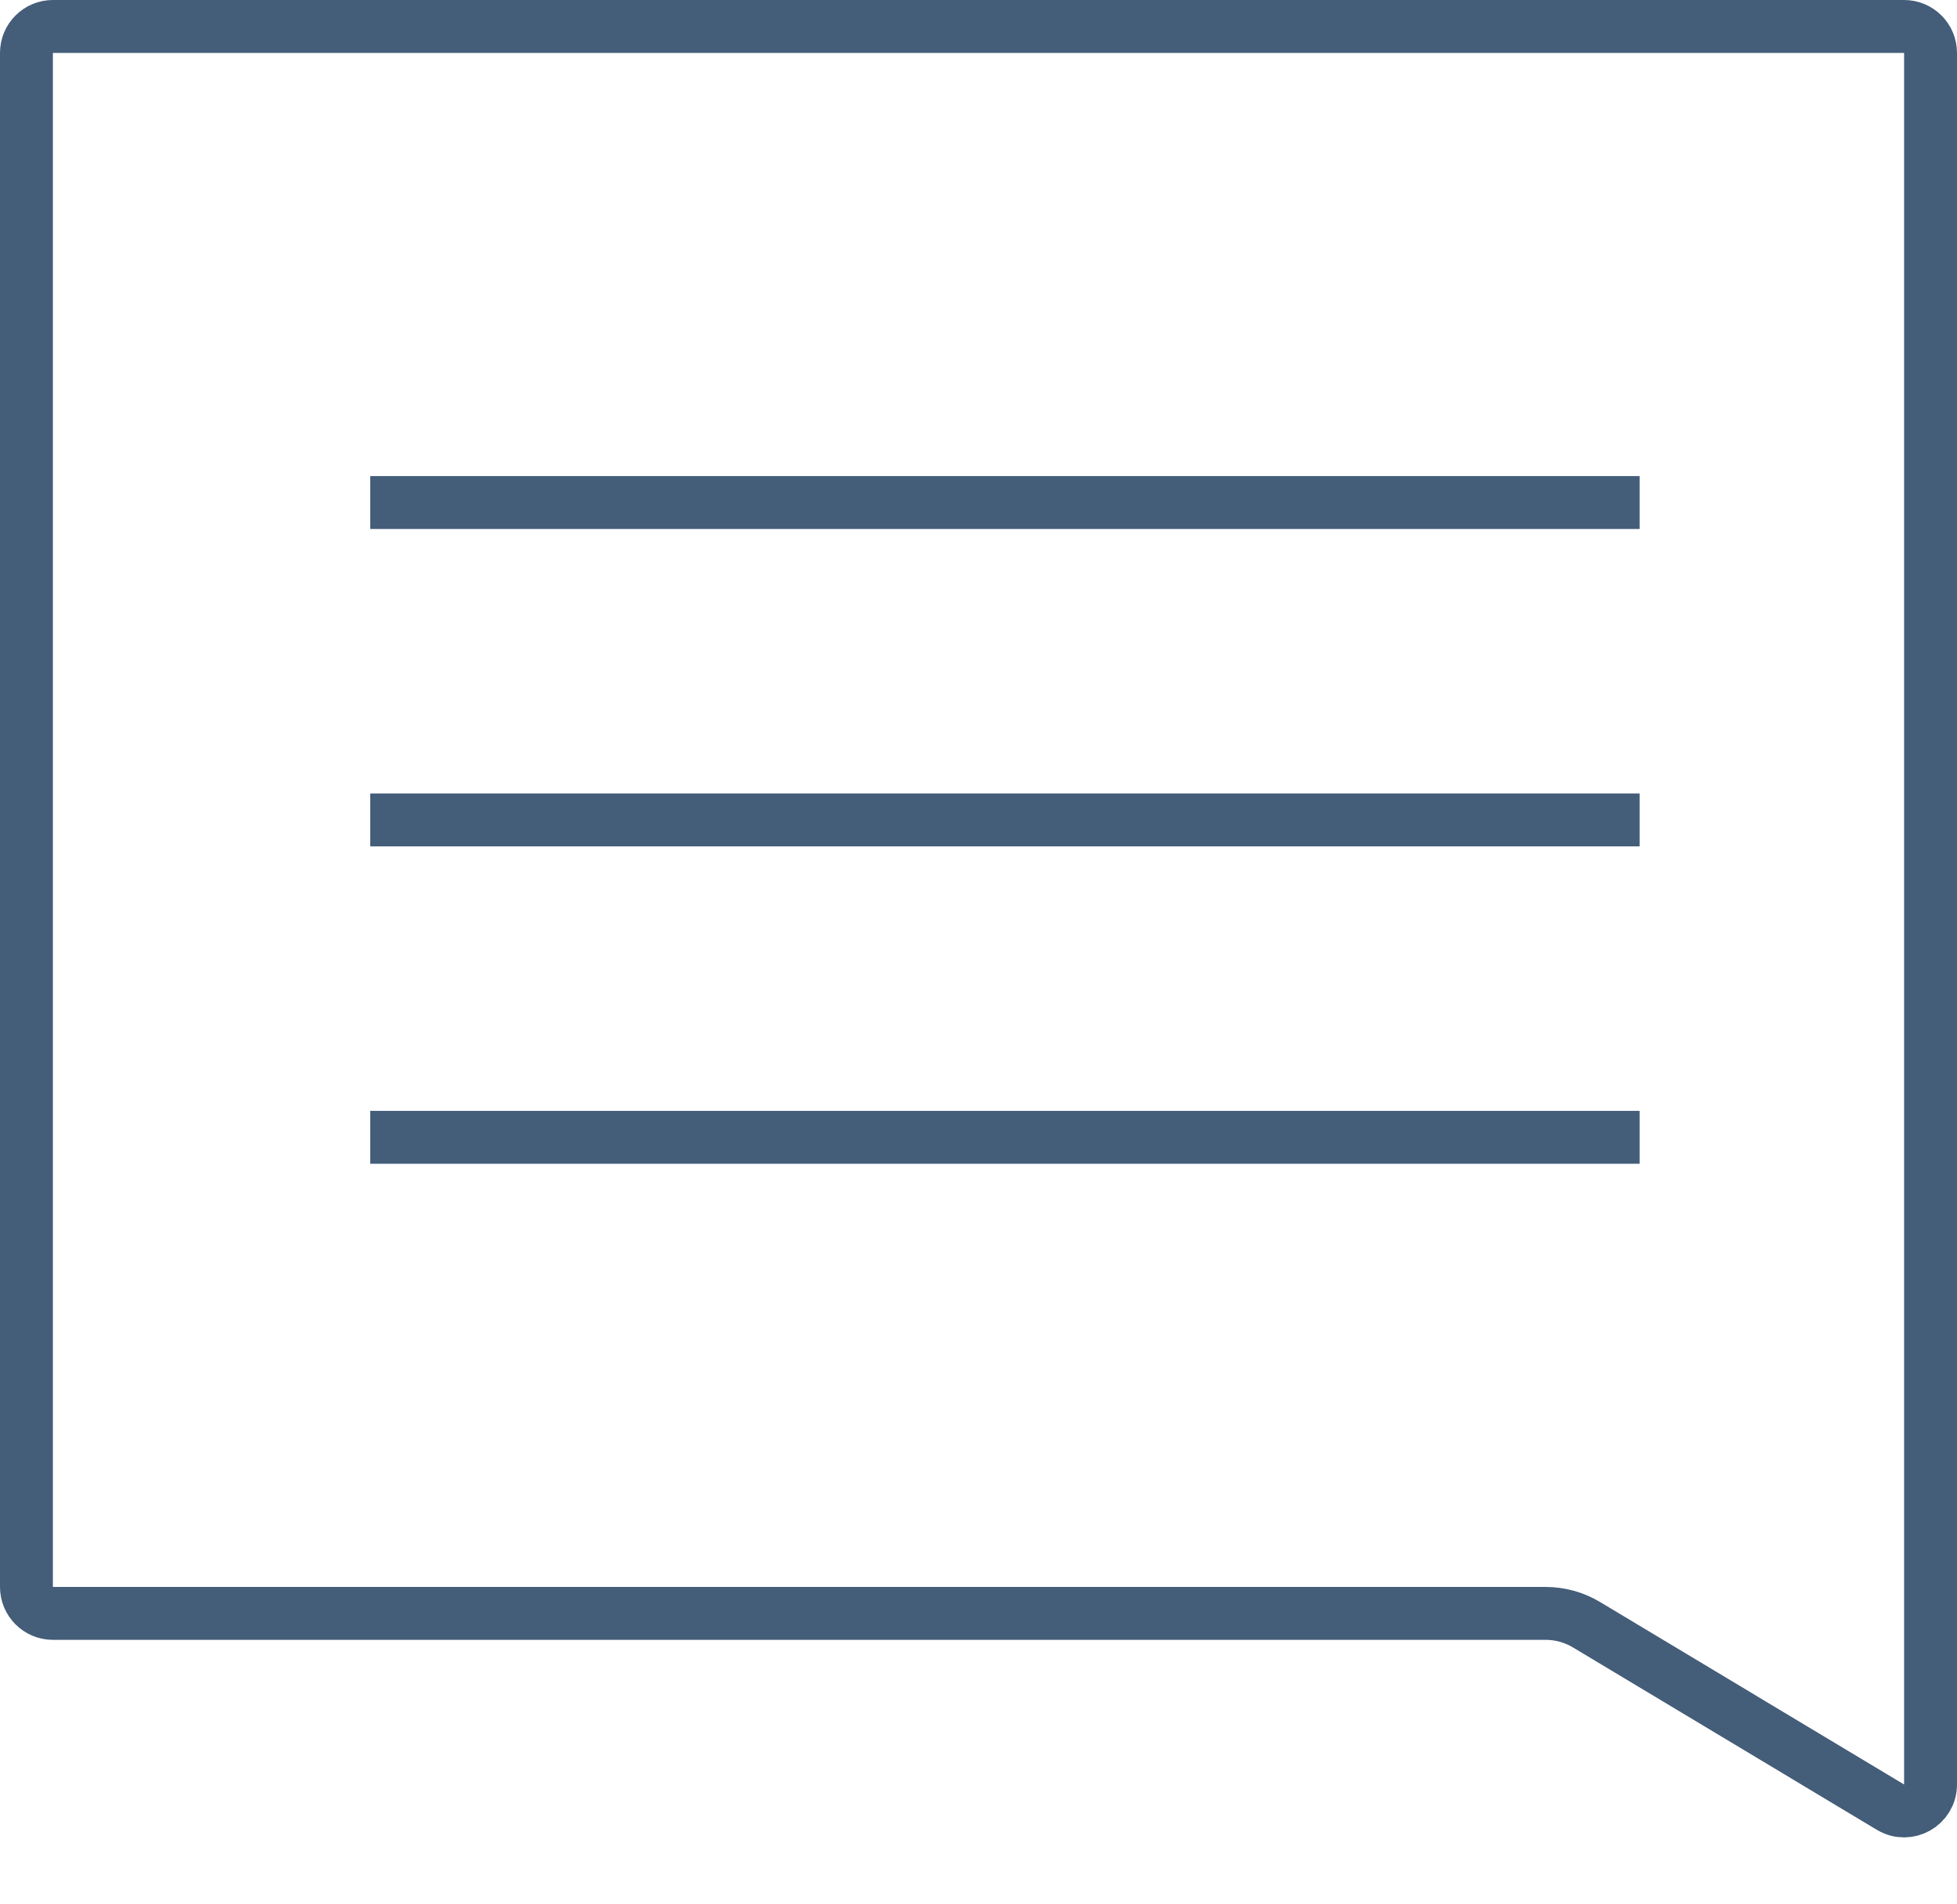 <?xml version="1.0" encoding="UTF-8"?> <svg xmlns="http://www.w3.org/2000/svg" width="37" height="36" viewBox="0 0 37 36" fill="none"><path d="M1 0.5H36C36.276 0.5 36.5 0.724 36.5 1V33.734C36.5 34.123 36.076 34.362 35.743 34.163L29.995 30.714C29.762 30.574 29.495 30.5 29.223 30.5H1C0.724 30.5 0.5 30.276 0.5 30V1C0.5 0.724 0.724 0.5 1 0.5Z" stroke="#445D79"></path><line x1="7" y1="9.5" x2="31" y2="9.5" stroke="#445D79"></line><line x1="7" y1="15.5" x2="31" y2="15.5" stroke="#445D79"></line><line x1="7" y1="21.5" x2="31" y2="21.5" stroke="#445D79"></line></svg> 